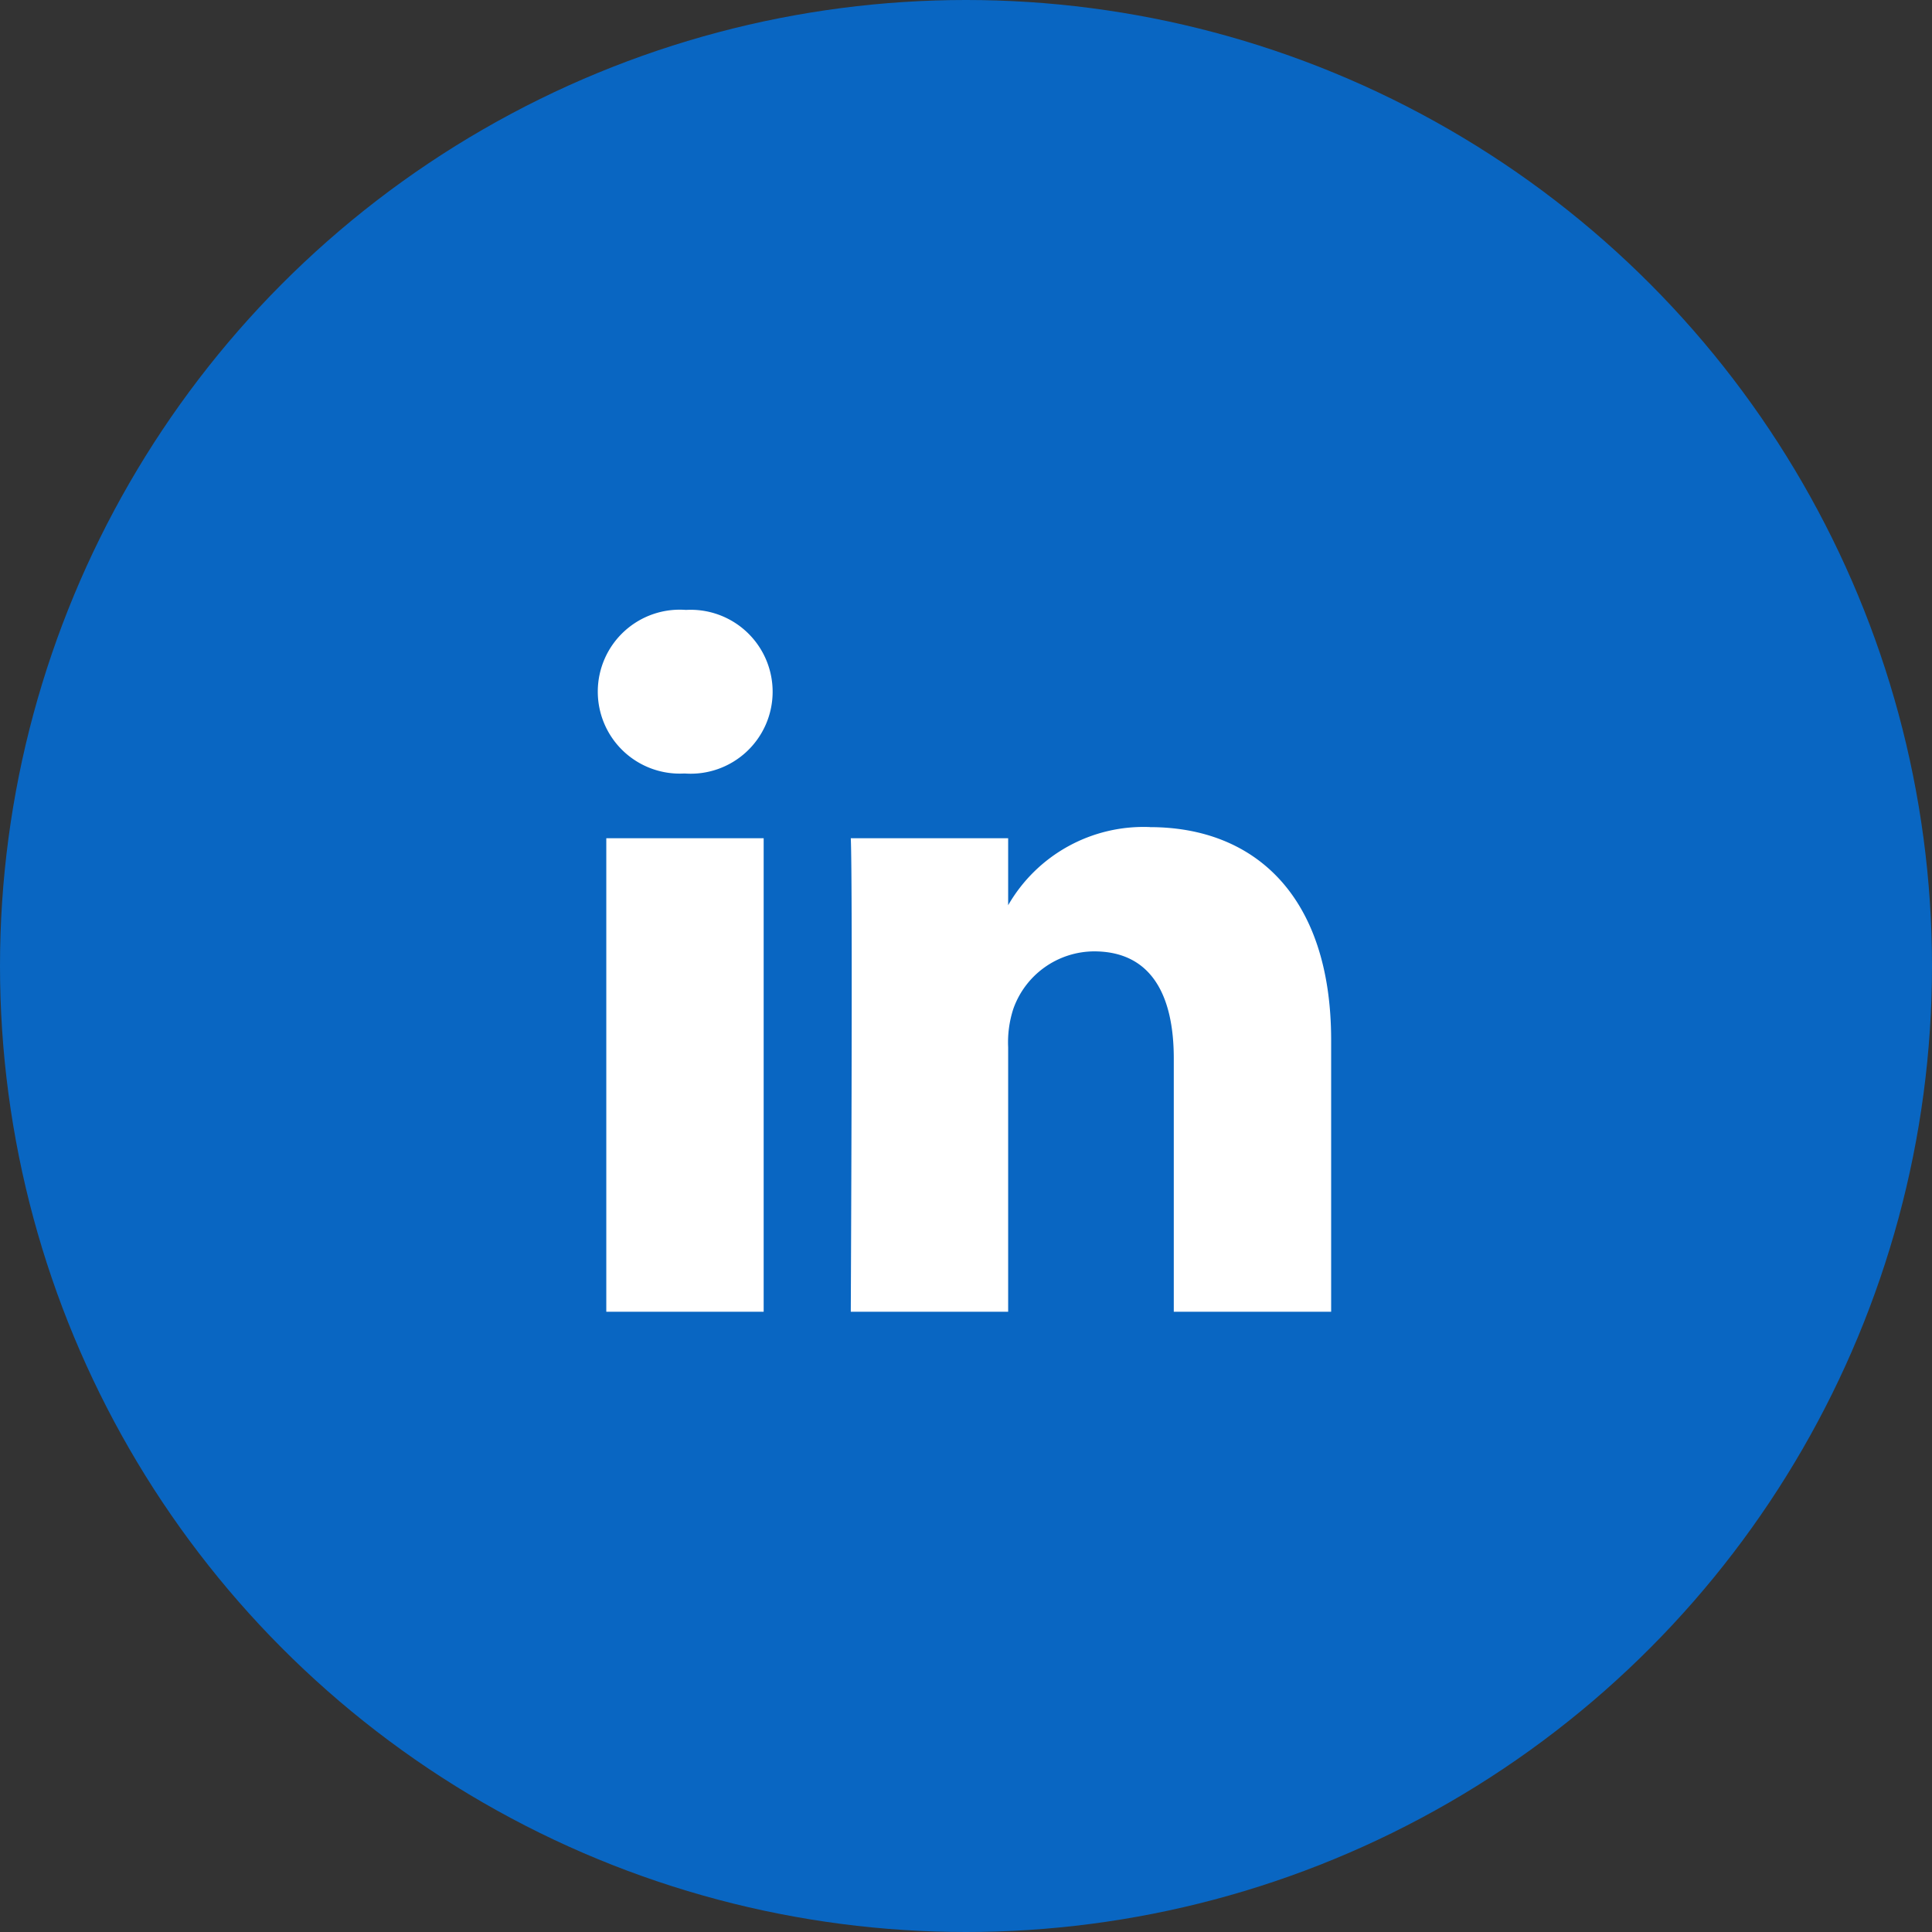 <?xml version="1.0" encoding="UTF-8"?> <svg xmlns="http://www.w3.org/2000/svg" id="linkedin_team" width="33" height="33" viewBox="0 0 33 33"><rect x="0" y="0" width="33" height="33" fill="#333333" stroke="none"/><circle id="Ellipse_17" data-name="Ellipse 17" cx="16.5" cy="16.5" r="16.5" fill="#0966c2"></circle><path id="Path_9046" data-name="Path 9046" d="M46.159,59.177h2.688v8.088H46.159Zm1.362-3.9a1.4,1.4,0,1,0-.035,2.794H47.5a1.4,1.4,0,1,0,.018-2.794Zm7.924,3.709a2.668,2.668,0,0,0-2.422,1.335V59.177H50.335c.036.759,0,8.088,0,8.088h2.688V62.748a1.851,1.851,0,0,1,.088-.656,1.472,1.472,0,0,1,1.379-.983c.973,0,1.362.742,1.362,1.829v4.327H58.54V62.627C58.54,60.142,57.215,58.987,55.445,58.987Z" transform="translate(-35.803 -44.859)" fill="#fff"></path></svg> 